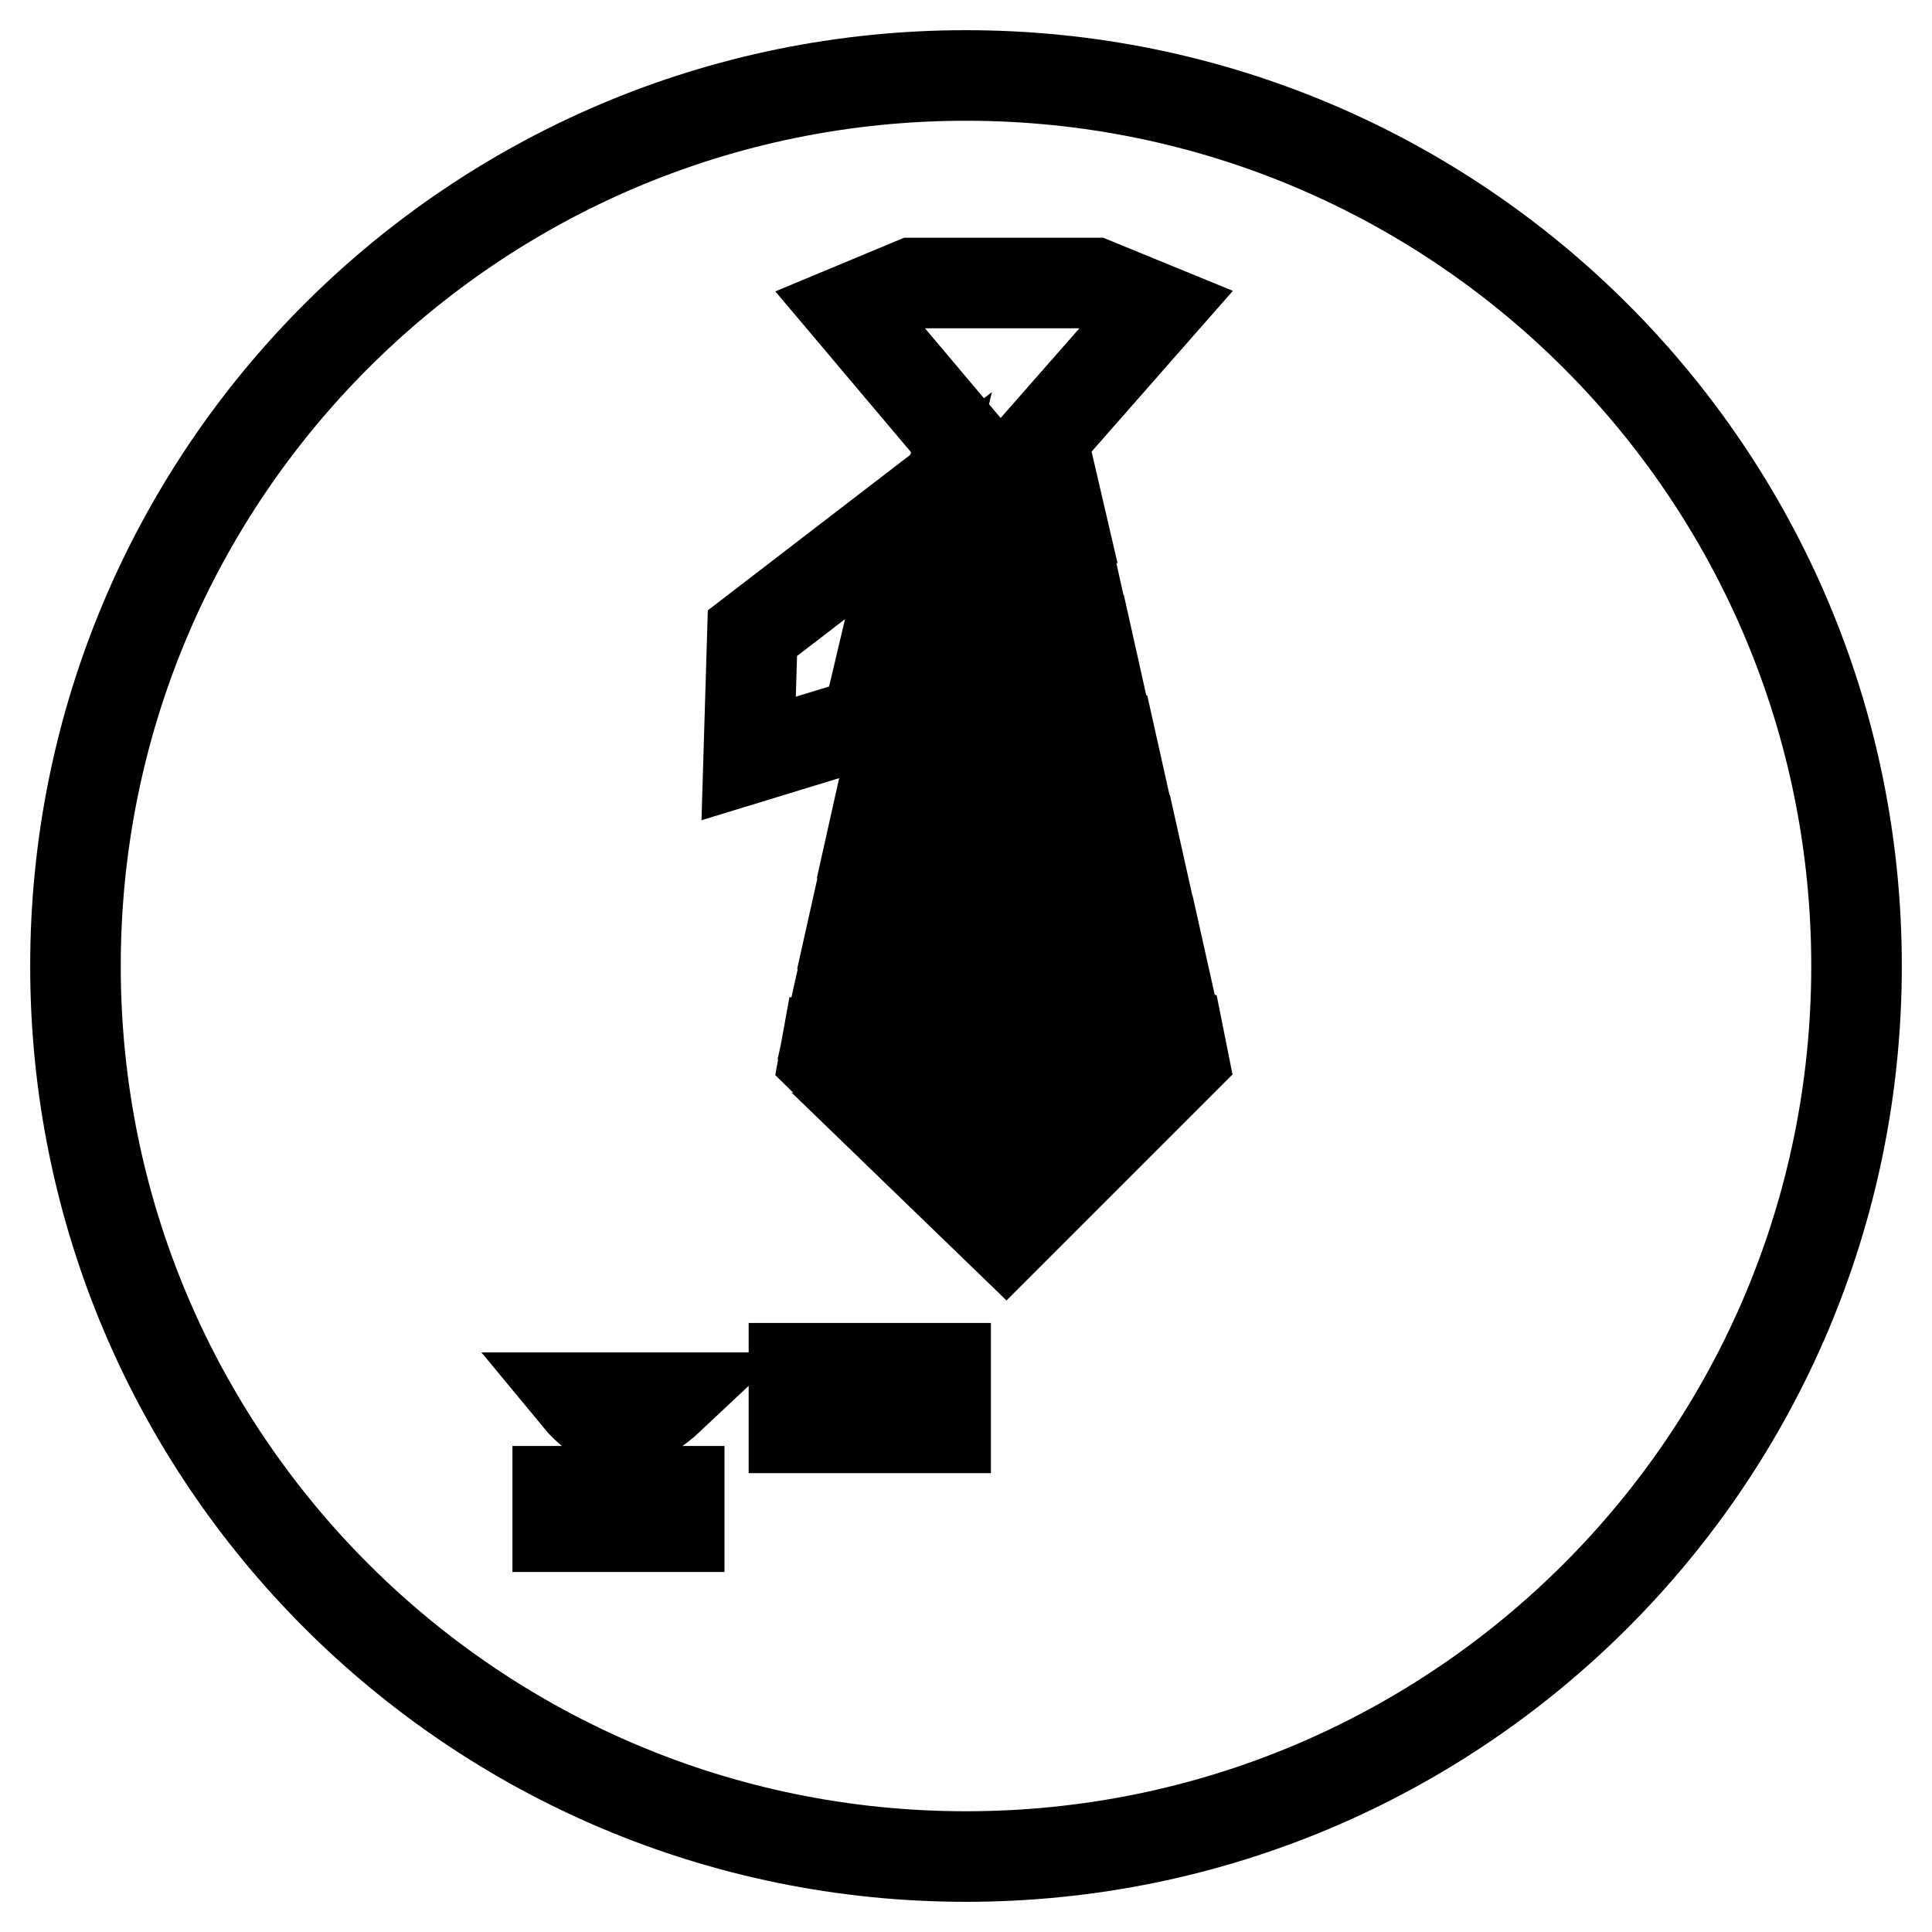 <?xml version="1.0" encoding="utf-8"?>
<!-- Svg Vector Icons : http://www.onlinewebfonts.com/icon -->
<!DOCTYPE svg PUBLIC "-//W3C//DTD SVG 1.1//EN" "http://www.w3.org/Graphics/SVG/1.1/DTD/svg11.dtd">
<svg version="1.1" xmlns="http://www.w3.org/2000/svg" xmlns:xlink="http://www.w3.org/1999/xlink" x="0px" y="0px" viewBox="0 0 256 256" enable-background="new 0 0 256 256" xml:space="preserve">
<g><g><path stroke-width="12" fill-opacity="0" stroke="#000000"  d="M105.2,181.3h20.1v7.9h-20.1V181.3L105.2,181.3z"/><path stroke-width="12" fill-opacity="0" stroke="#000000"  d="M73.9,197.6H90v4.7H73.9V197.6z"/><path stroke-width="12" fill-opacity="0" stroke="#000000"  d="M76.5,185.2c1.4,1.7,3.3,3.1,5.7,4.2c2.7-1.2,4.9-2.6,6.6-4.2H76.5z"/><path stroke-width="12" fill-opacity="0" stroke="#000000"  d="M128,10C62.8,10,10,62.8,10,128c0,65.2,52.8,118,118,118c65.2,0,118-52.8,118-118C246,62.8,193.2,10,128,10z M156.8,140.4l-4.6,4.6l-42-9.2l1.9-8.5l44,9.6L156.8,140.4z M149.2,148l-7.3,7.3l-22.5-4.9l-10.2-10l0.2-1.1L149.2,148z M112.8,123.8l1.9-8.5l38.3,8.4l2.1,9.4L112.8,123.8z M143.9,83.9l2.1,9.4l-25.4-5.6l1.9-8.5L143.9,83.9z M123.3,75.8l1.9-8.5l15.7,3.4l2.1,9.4L123.3,75.8z M147,97.2l2.1,9.4l-31-6.8l1.9-8.5L147,97.2z M150,110.4l2.1,9.4l-36.7-8l1.9-8.5L150,110.4z M121,37.5h24l8.3,3.4l-15.2,17.3l2,8.6L126,63.8l1.2-5.5L112.6,41L121,37.5z M99.7,83.9L121.7,67l-6.8,28.7l-15.7,4.8L99.7,83.9z M124.2,155.1l14.7,3.2l-5.6,5.6L124.2,155.1z"/></g></g>
</svg>